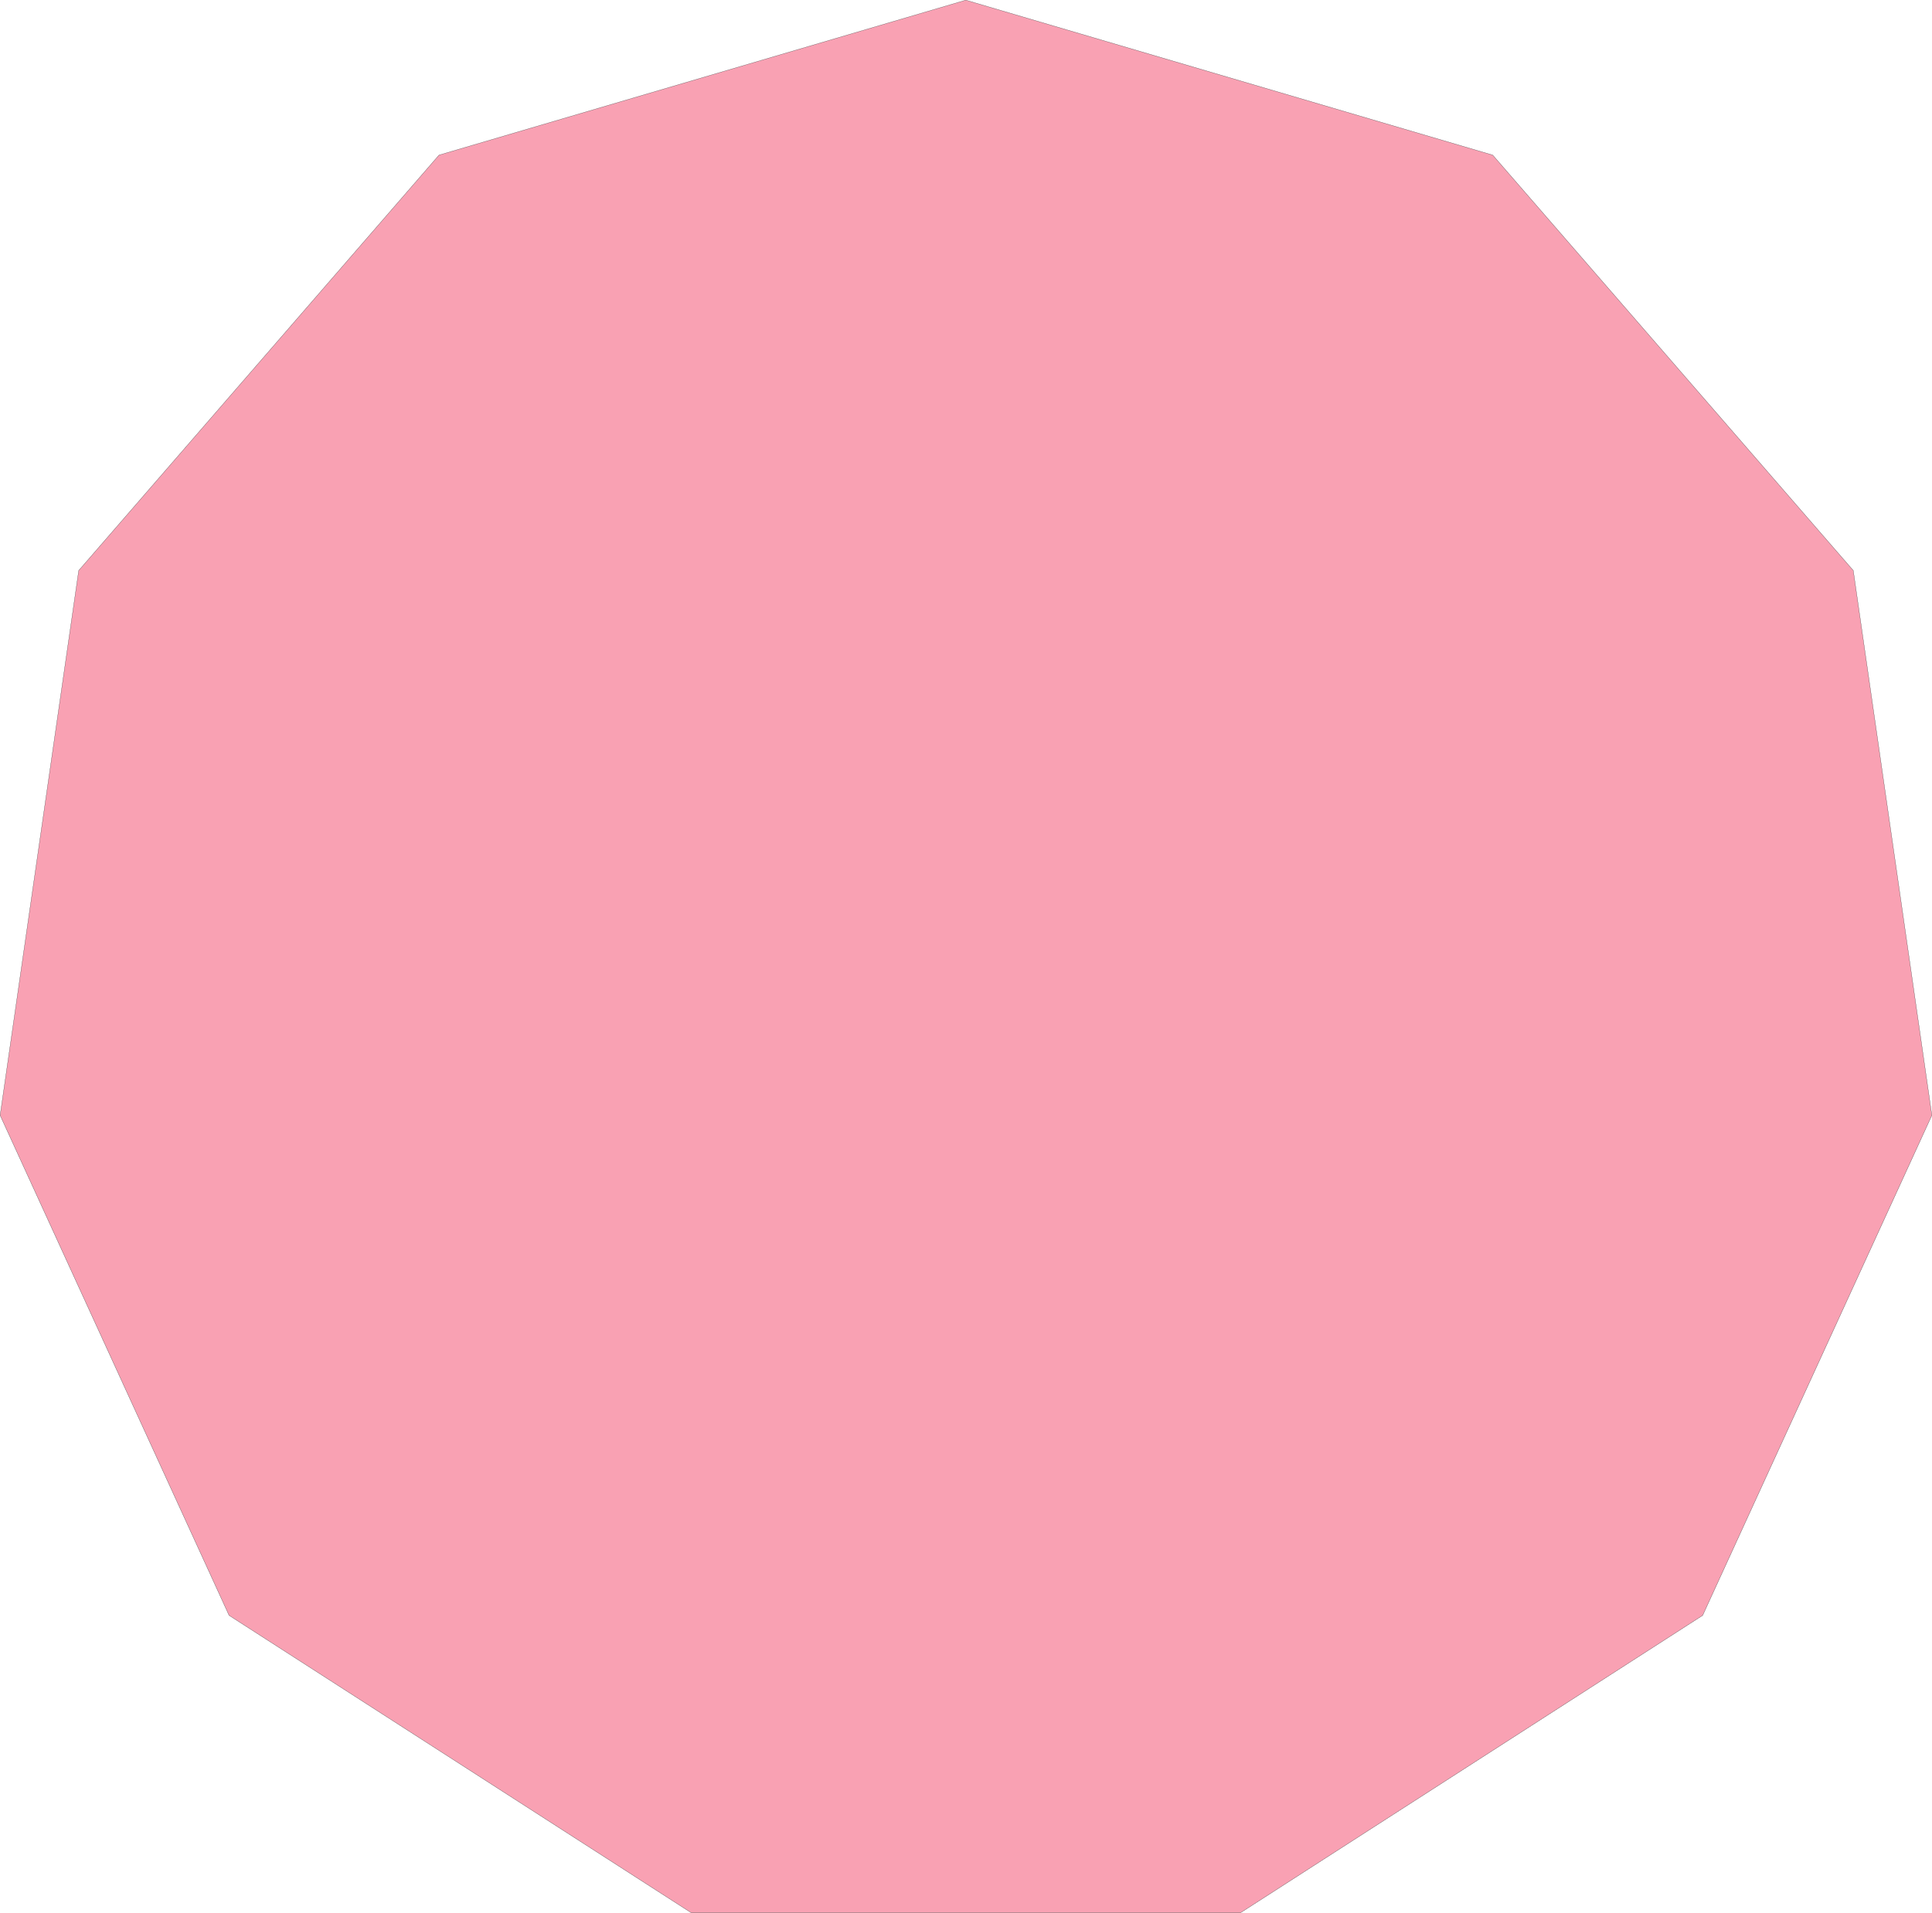 <svg xmlns="http://www.w3.org/2000/svg" width="142.495" height="141.124"><path fill="#f9a1b3" d="m50.99 141.115-34.094-21.942L.009 82.28l5.797-40.192L32.38 11.44 71.232.009l38.863 11.43 26.594 30.648 5.797 40.192-16.906 36.894-34.094 21.942H50.99"/><path fill="none" stroke="#363639" stroke-width=".018" d="m50.99 141.115-34.094-21.942L.009 82.28l5.797-40.192L32.38 11.44 71.232.009l38.863 11.43 26.594 30.648 5.797 40.192-16.906 36.894-34.094 21.942zm0 0"/></svg>
